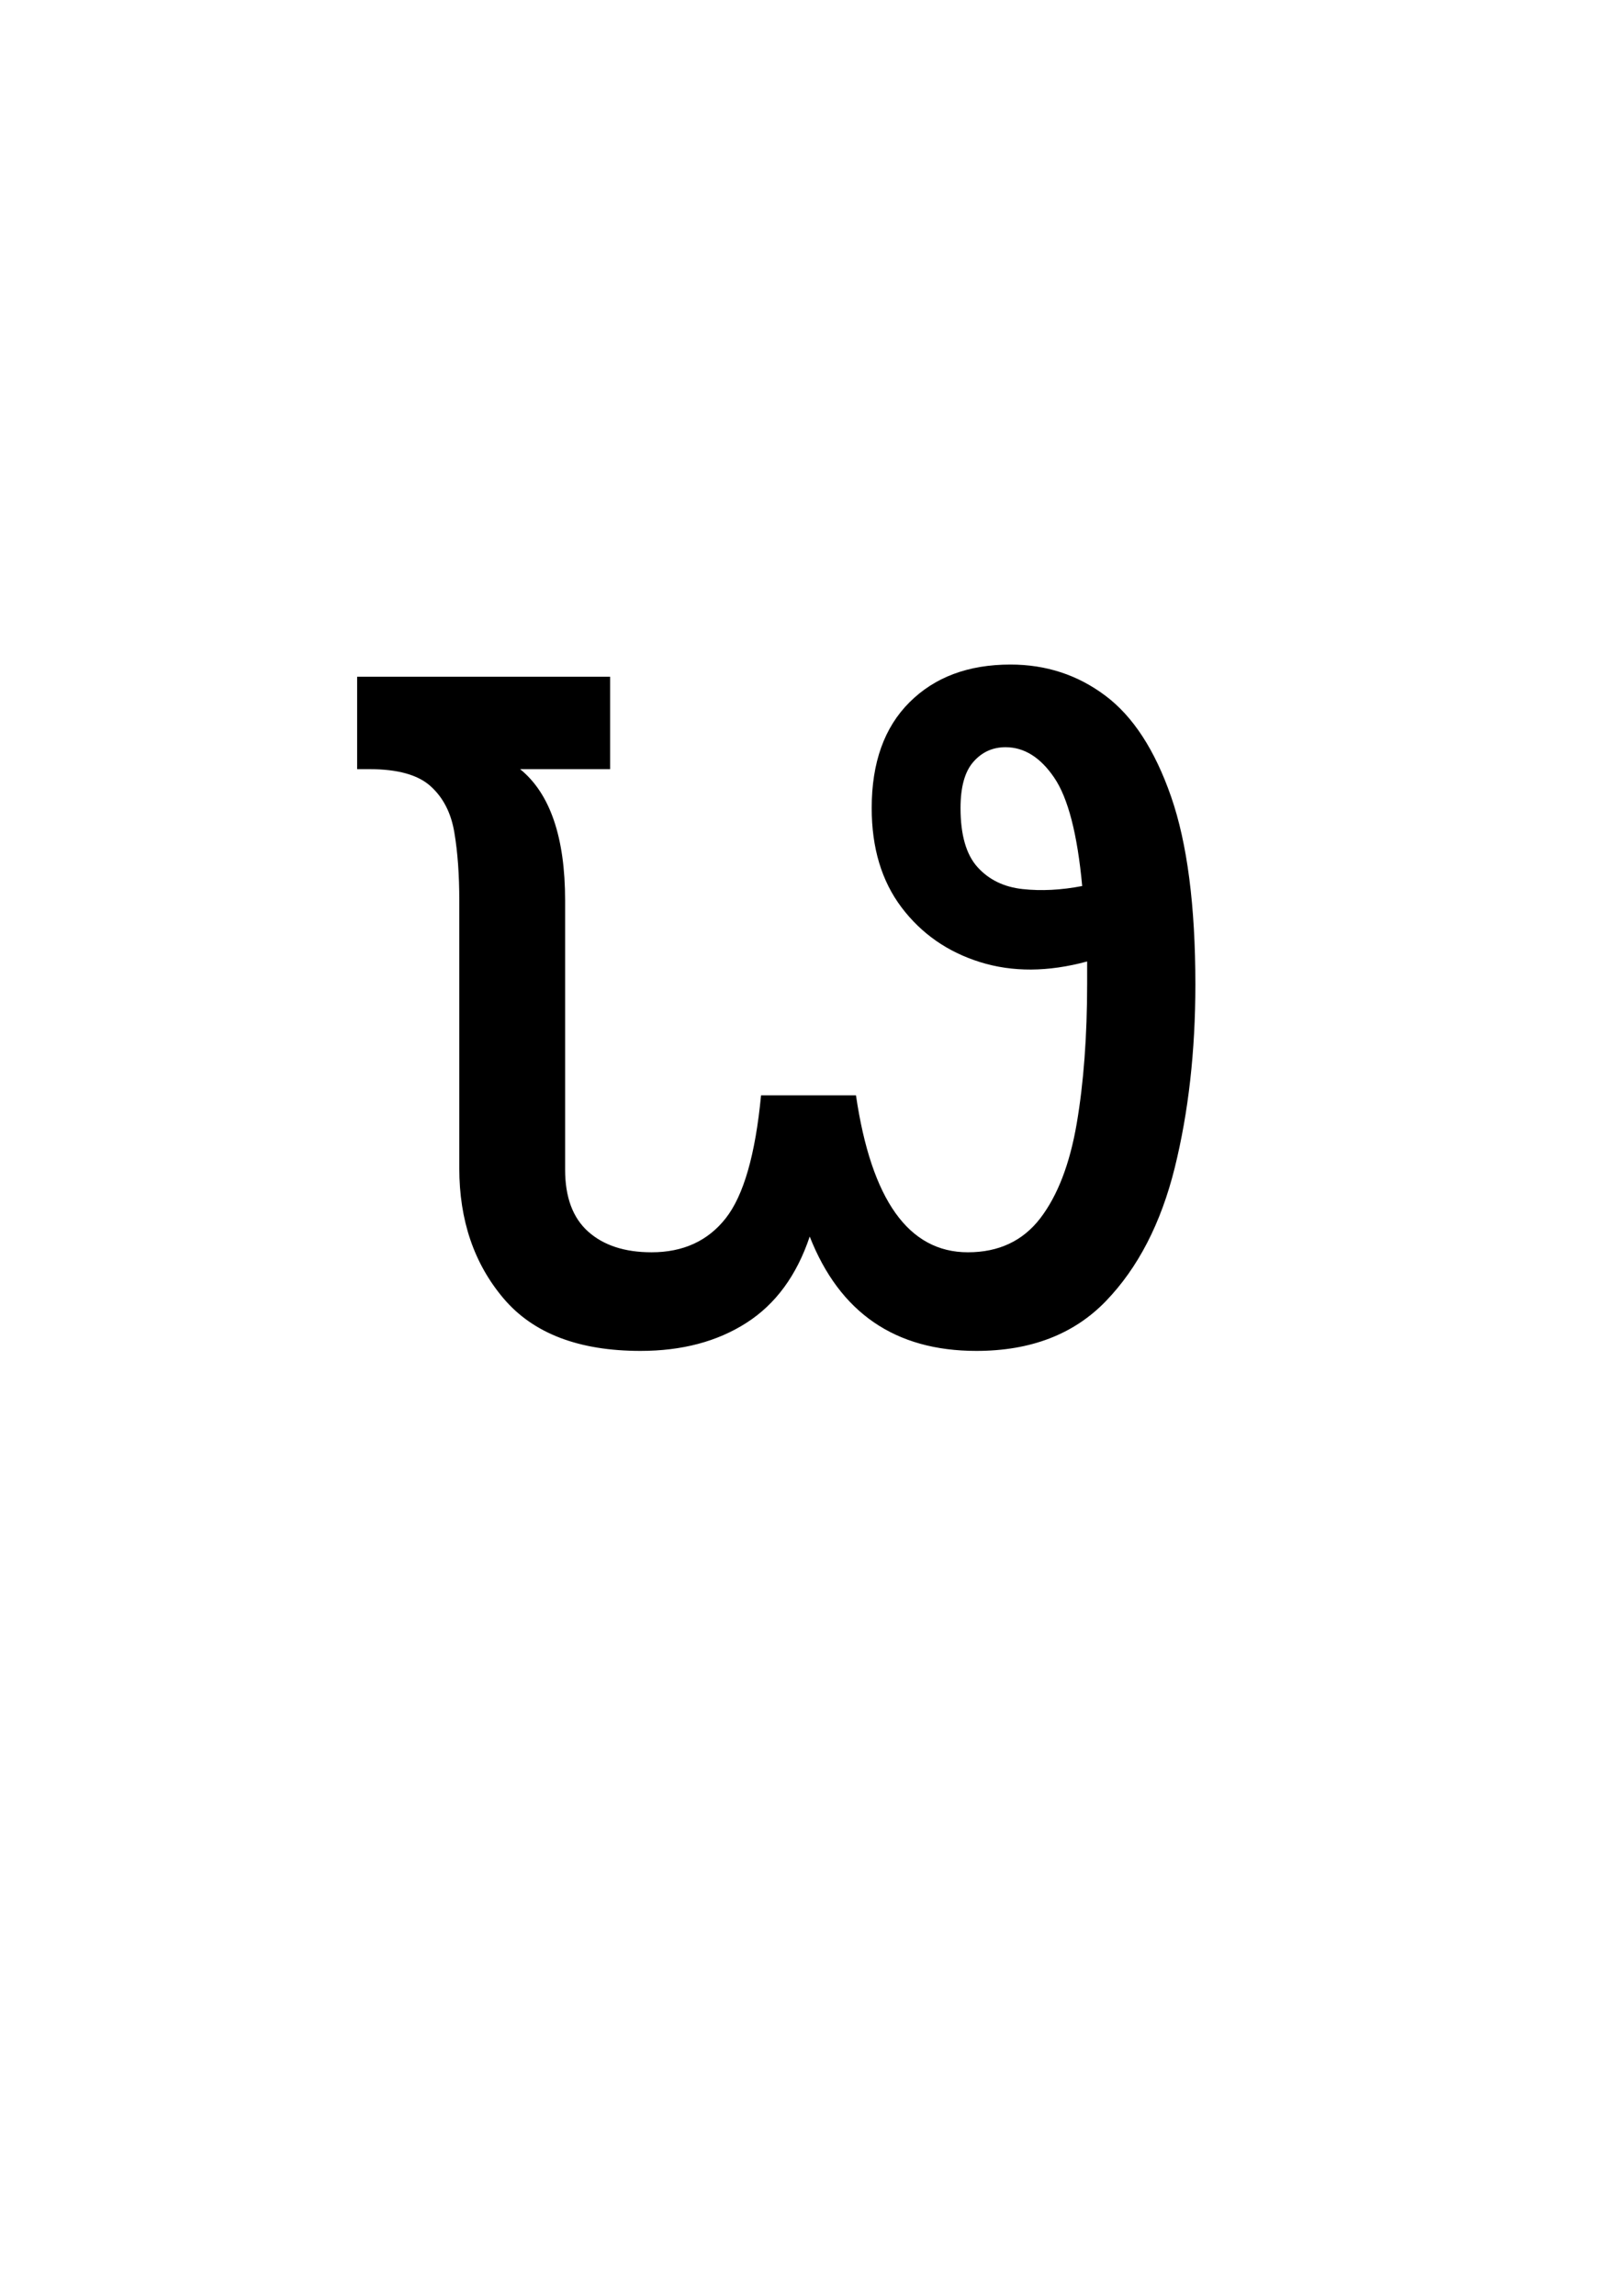 <?xml version="1.0" encoding="UTF-8"?><svg xmlns="http://www.w3.org/2000/svg" xmlns:xlink="http://www.w3.org/1999/xlink" width="198pt" height="282.96pt" viewBox="0 0 198 282.96" version="1.1"><symbol overflow="visible" id="1"><path style="stroke:none;" d="M 38.844 1.5 C 31.25 1.5 25.625 -0.648 21.969 -4.953 C 18.32 -9.254 16.5 -14.602 16.5 -21 L 16.5 -54 C 16.5 -57.195 16.297 -59.992 15.891 -62.391 C 15.492 -64.797 14.52 -66.695 12.969 -68.094 C 11.426 -69.5 8.906 -70.203 5.406 -70.203 L 3.906 -70.203 L 3.906 -81.594 L 35.094 -81.594 L 35.094 -70.203 L 24 -70.203 C 27.695 -67.203 29.547 -61.801 29.547 -54 L 29.547 -20.844 C 29.547 -17.445 30.492 -14.898 32.391 -13.203 C 34.297 -11.504 36.898 -10.656 40.203 -10.656 C 44.098 -10.656 47.145 -12.051 49.344 -14.844 C 51.551 -17.645 53.004 -22.695 53.703 -30 L 65.406 -30 C 67.301 -17.102 71.898 -10.656 79.203 -10.656 C 83.004 -10.656 85.977 -12.051 88.125 -14.844 C 90.27 -17.645 91.77 -21.547 92.625 -26.547 C 93.477 -31.547 93.906 -37.297 93.906 -43.797 C 93.906 -44.703 93.906 -45.602 93.906 -46.5 C 89.102 -45.195 84.703 -45.172 80.703 -46.422 C 76.703 -47.672 73.473 -49.922 71.016 -53.172 C 68.566 -56.422 67.344 -60.5 67.344 -65.406 C 67.344 -71 68.895 -75.344 72 -78.438 C 75.102 -81.539 79.254 -83.094 84.453 -83.094 C 88.848 -83.094 92.742 -81.816 96.141 -79.266 C 99.547 -76.723 102.25 -72.578 104.25 -66.828 C 106.25 -61.078 107.25 -53.352 107.25 -43.656 C 107.25 -35.445 106.398 -27.914 104.703 -21.062 C 103.004 -14.219 100.176 -8.742 96.219 -4.641 C 92.27 -0.547 86.945 1.5 80.25 1.5 C 70.25 1.5 63.398 -3.195 59.703 -12.594 C 58.098 -7.801 55.492 -4.254 51.891 -1.953 C 48.297 0.348 43.945 1.5 38.844 1.5 Z M 78.297 -65.406 C 78.297 -62.102 78.992 -59.676 80.391 -58.125 C 81.797 -56.57 83.648 -55.672 85.953 -55.422 C 88.254 -55.172 90.703 -55.297 93.297 -55.797 C 92.703 -62.203 91.551 -66.656 89.844 -69.156 C 88.145 -71.656 86.145 -72.906 83.844 -72.906 C 82.25 -72.906 80.926 -72.301 79.875 -71.094 C 78.82 -69.895 78.297 -68 78.297 -65.406 Z M 78.297 -65.406"/></symbol><g style="fill:rgb(0%,0%,0%);fill-opacity:1;"><use xlink:href="#1" x="40.125" y="165"/></g></svg>